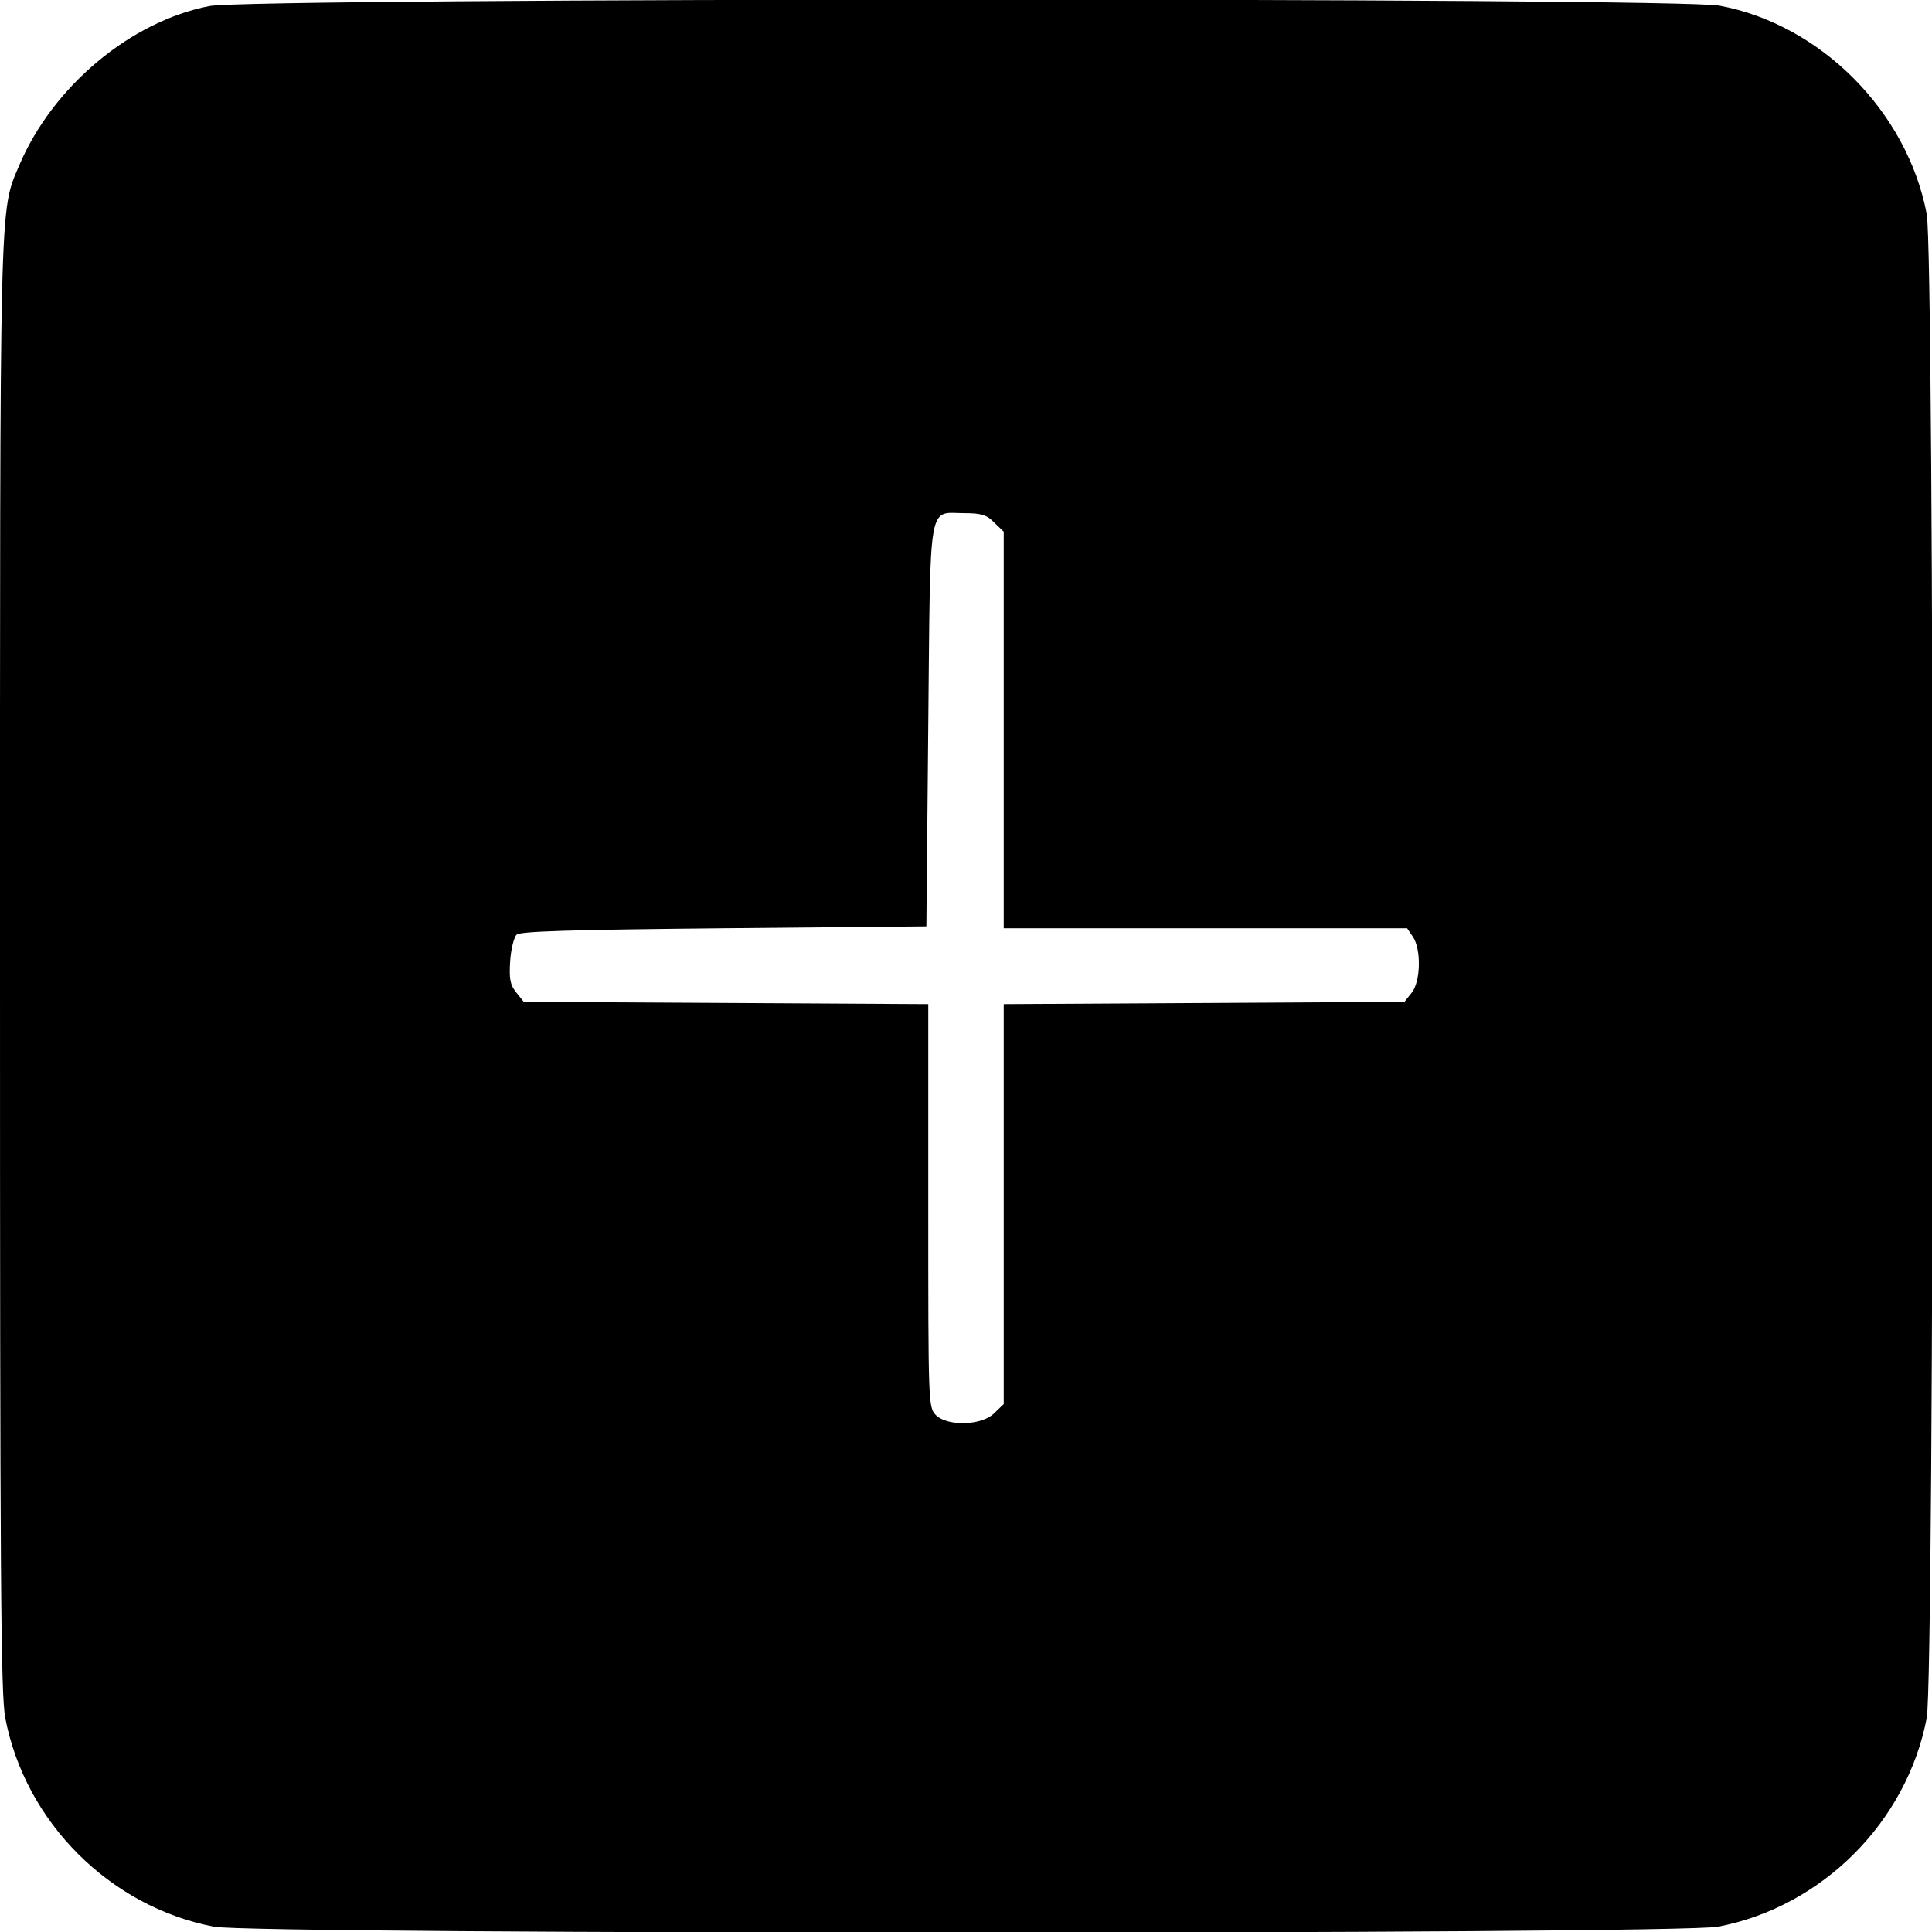 <?xml version="1.0" standalone="no"?>
<!DOCTYPE svg PUBLIC "-//W3C//DTD SVG 20010904//EN"
 "http://www.w3.org/TR/2001/REC-SVG-20010904/DTD/svg10.dtd">
<svg version="1.0" xmlns="http://www.w3.org/2000/svg"
 width="512pt" height="512pt" viewBox="0 0 512 512"
 preserveAspectRatio="xMidYMid meet">
<g transform="translate(0,512) scale(0.1,-0.1)"
fill="#000000" stroke="none">
<path d="M555 5104 c-210 -41 -415 -213 -504 -422 -53 -126 -51 -55 -51 -2122
0 -1625 2 -1930 14 -1993 53 -276 277 -500 553 -553 112 -21 3874 -21 3986 0
276 53 500 277 553 553 21 112 21 3874 0 3986 -52 272 -281 502 -549 552 -113
22 -3893 21 -4002 -1z m2080 -1369 l25 -24 0 -526 0 -525 534 0 535 0 15 -22
c23 -33 21 -120 -3 -149 l-19 -24 -531 -3 -531 -3 0 -530 0 -530 -25 -24 c-32
-33 -124 -36 -155 -5 -20 20 -20 33 -20 555 l0 534 -536 3 -536 3 -20 25 c-16
20 -19 35 -16 83 2 31 10 63 17 70 9 9 142 13 549 17 l537 5 5 533 c6 609 -2
562 97 562 44 0 59 -5 78 -25z"/>
</g>
</svg>

